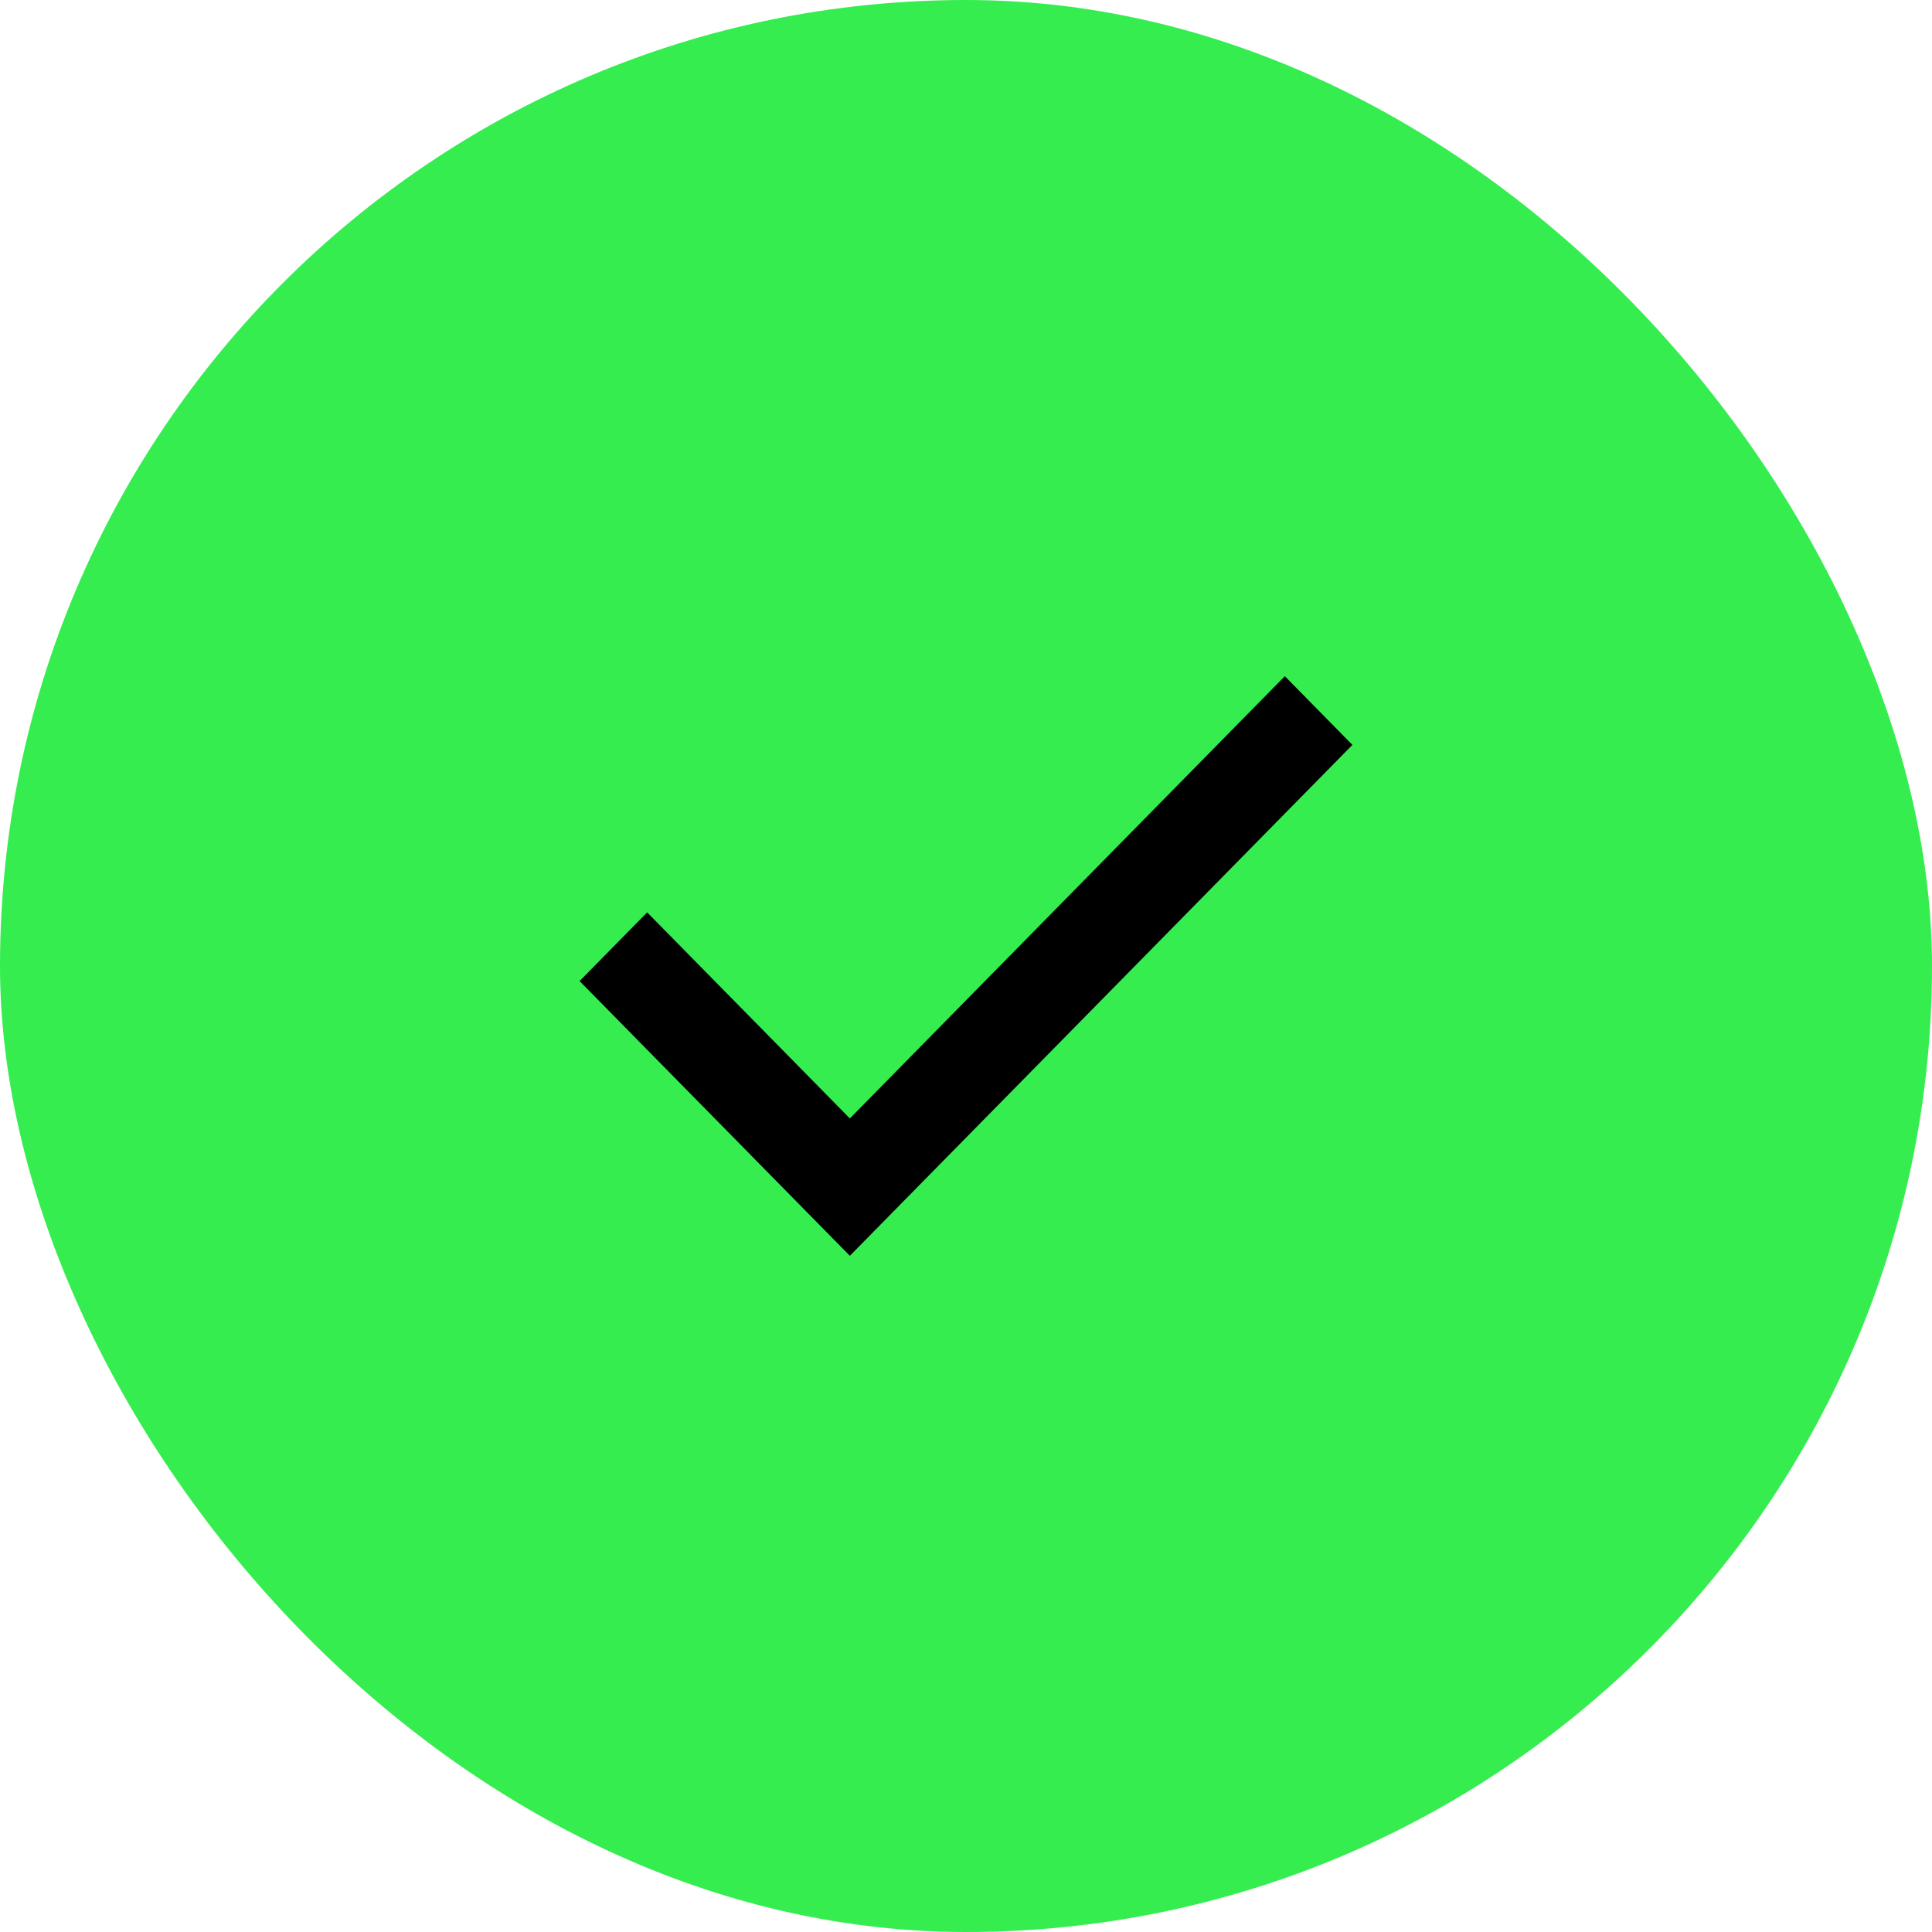 <svg width="60" height="60" viewBox="0 0 60 60" fill="none" xmlns="http://www.w3.org/2000/svg">
<rect x="0.5" y="0.5" width="59" height="59" rx="29.5" fill="#35ED4F"/>
<rect x="0.5" y="0.5" width="59" height="59" rx="29.5" stroke="#35ED4F"/>
<path d="M26.393 39L18 30.468L20.098 28.335L26.393 34.734L39.902 21L42 23.133L26.393 39Z" fill="black"/>
</svg>
